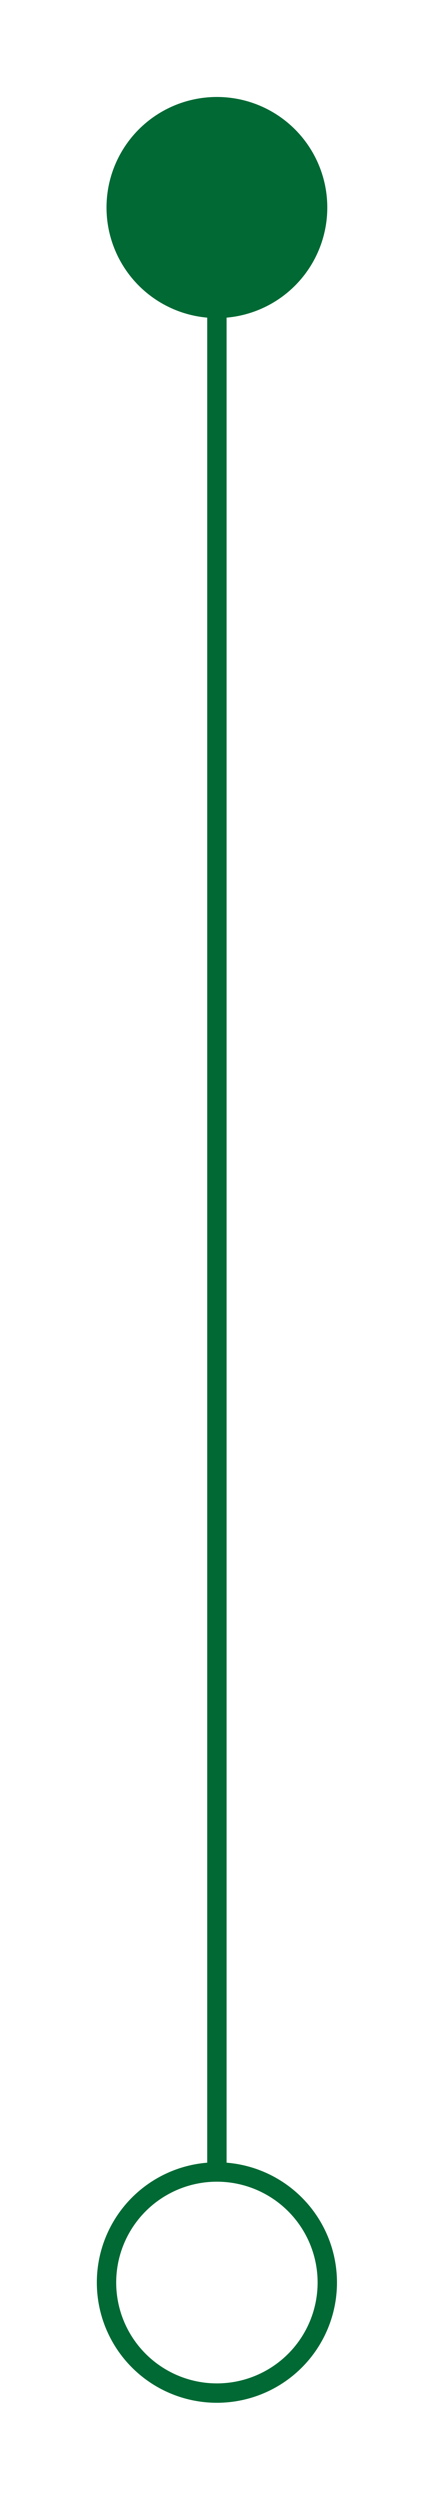 <?xml version="1.0" encoding="utf-8"?>
<!-- Generator: Adobe Illustrator 24.3.2, SVG Export Plug-In . SVG Version: 6.00 Build 0)  -->
<svg version="1.1" id="レイヤー_1" xmlns="http://www.w3.org/2000/svg" xmlns:xlink="http://www.w3.org/1999/xlink" x="0px"
	 y="0px" viewBox="0 0 22.41 128.9" style="enable-background:new 0 0 22.41 128.9;" xml:space="preserve">
<style type="text/css">
	.st0{fill:none;stroke:#006934;stroke-miterlimit:10;}
	.st1{fill:#006934;}
</style>
<line class="st0" x1="11.2" y1="10.7" x2="11.2" y2="111.99"/>
<circle class="st1" cx="11.2" cy="10.7" r="5.7"/>
<circle class="st0" cx="11.2" cy="117.69" r="5.7"/>
</svg>

